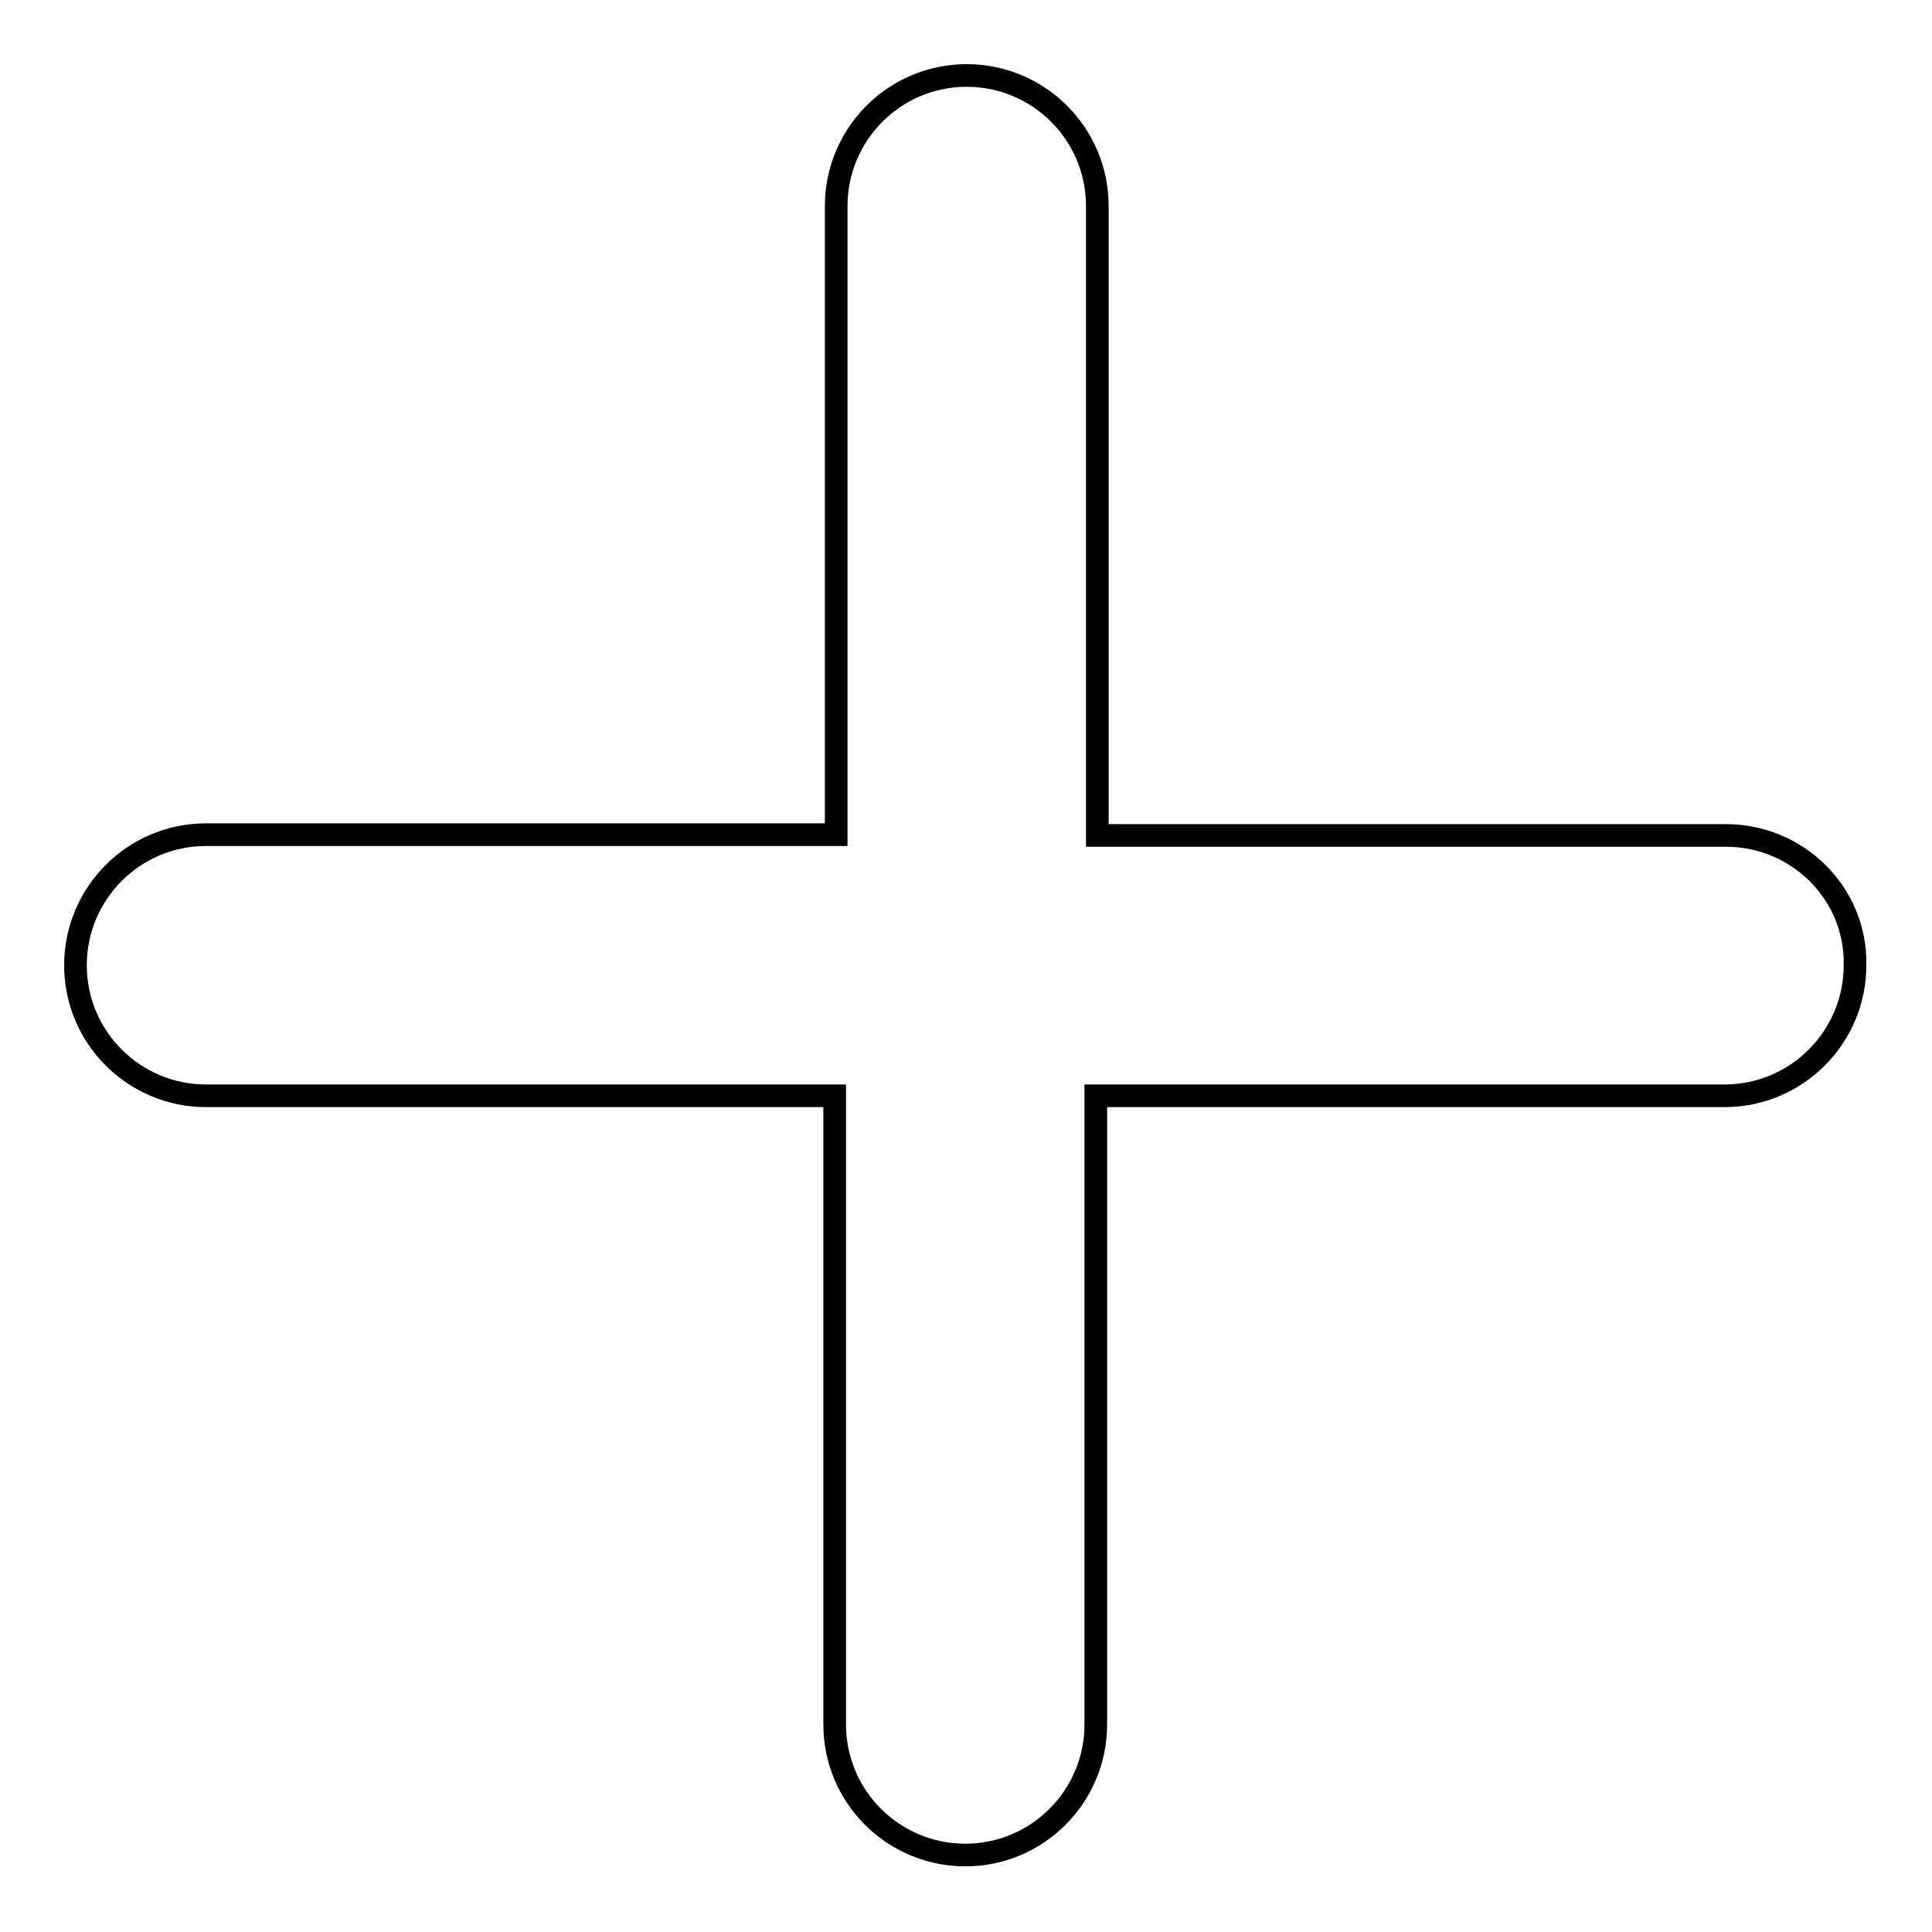 <?xml version="1.0" encoding="utf-8"?>
<!-- Svg Vector Icons : http://www.onlinewebfonts.com/icon -->
<!DOCTYPE svg PUBLIC "-//W3C//DTD SVG 1.1//EN" "http://www.w3.org/Graphics/SVG/1.1/DTD/svg11.dtd">
<svg version="1.1" xmlns="http://www.w3.org/2000/svg" xmlns:xlink="http://www.w3.org/1999/xlink" x="0px" y="0px" viewBox="0 0 256 256" enable-background="new 0 0 256 256" xml:space="preserve">
<g><g><path stroke-width="3" fill-opacity="0" stroke="#000000"  d="M228.7,110.7h-83.3V27.3c0-9.6-7.8-17.3-17.3-17.3c-9.6,0-17.3,7.8-17.3,17.3v83.3H27.3c-9.6,0-17.3,7.8-17.3,17.3c0,9.6,7.8,17.3,17.3,17.3h83.3v83.3c0,9.6,7.8,17.3,17.3,17.3c9.6,0,17.3-7.8,17.3-17.3v-83.3h83.3c9.6,0,17.3-7.8,17.3-17.3C246,118.4,238.2,110.7,228.7,110.7z"/></g></g>
</svg>